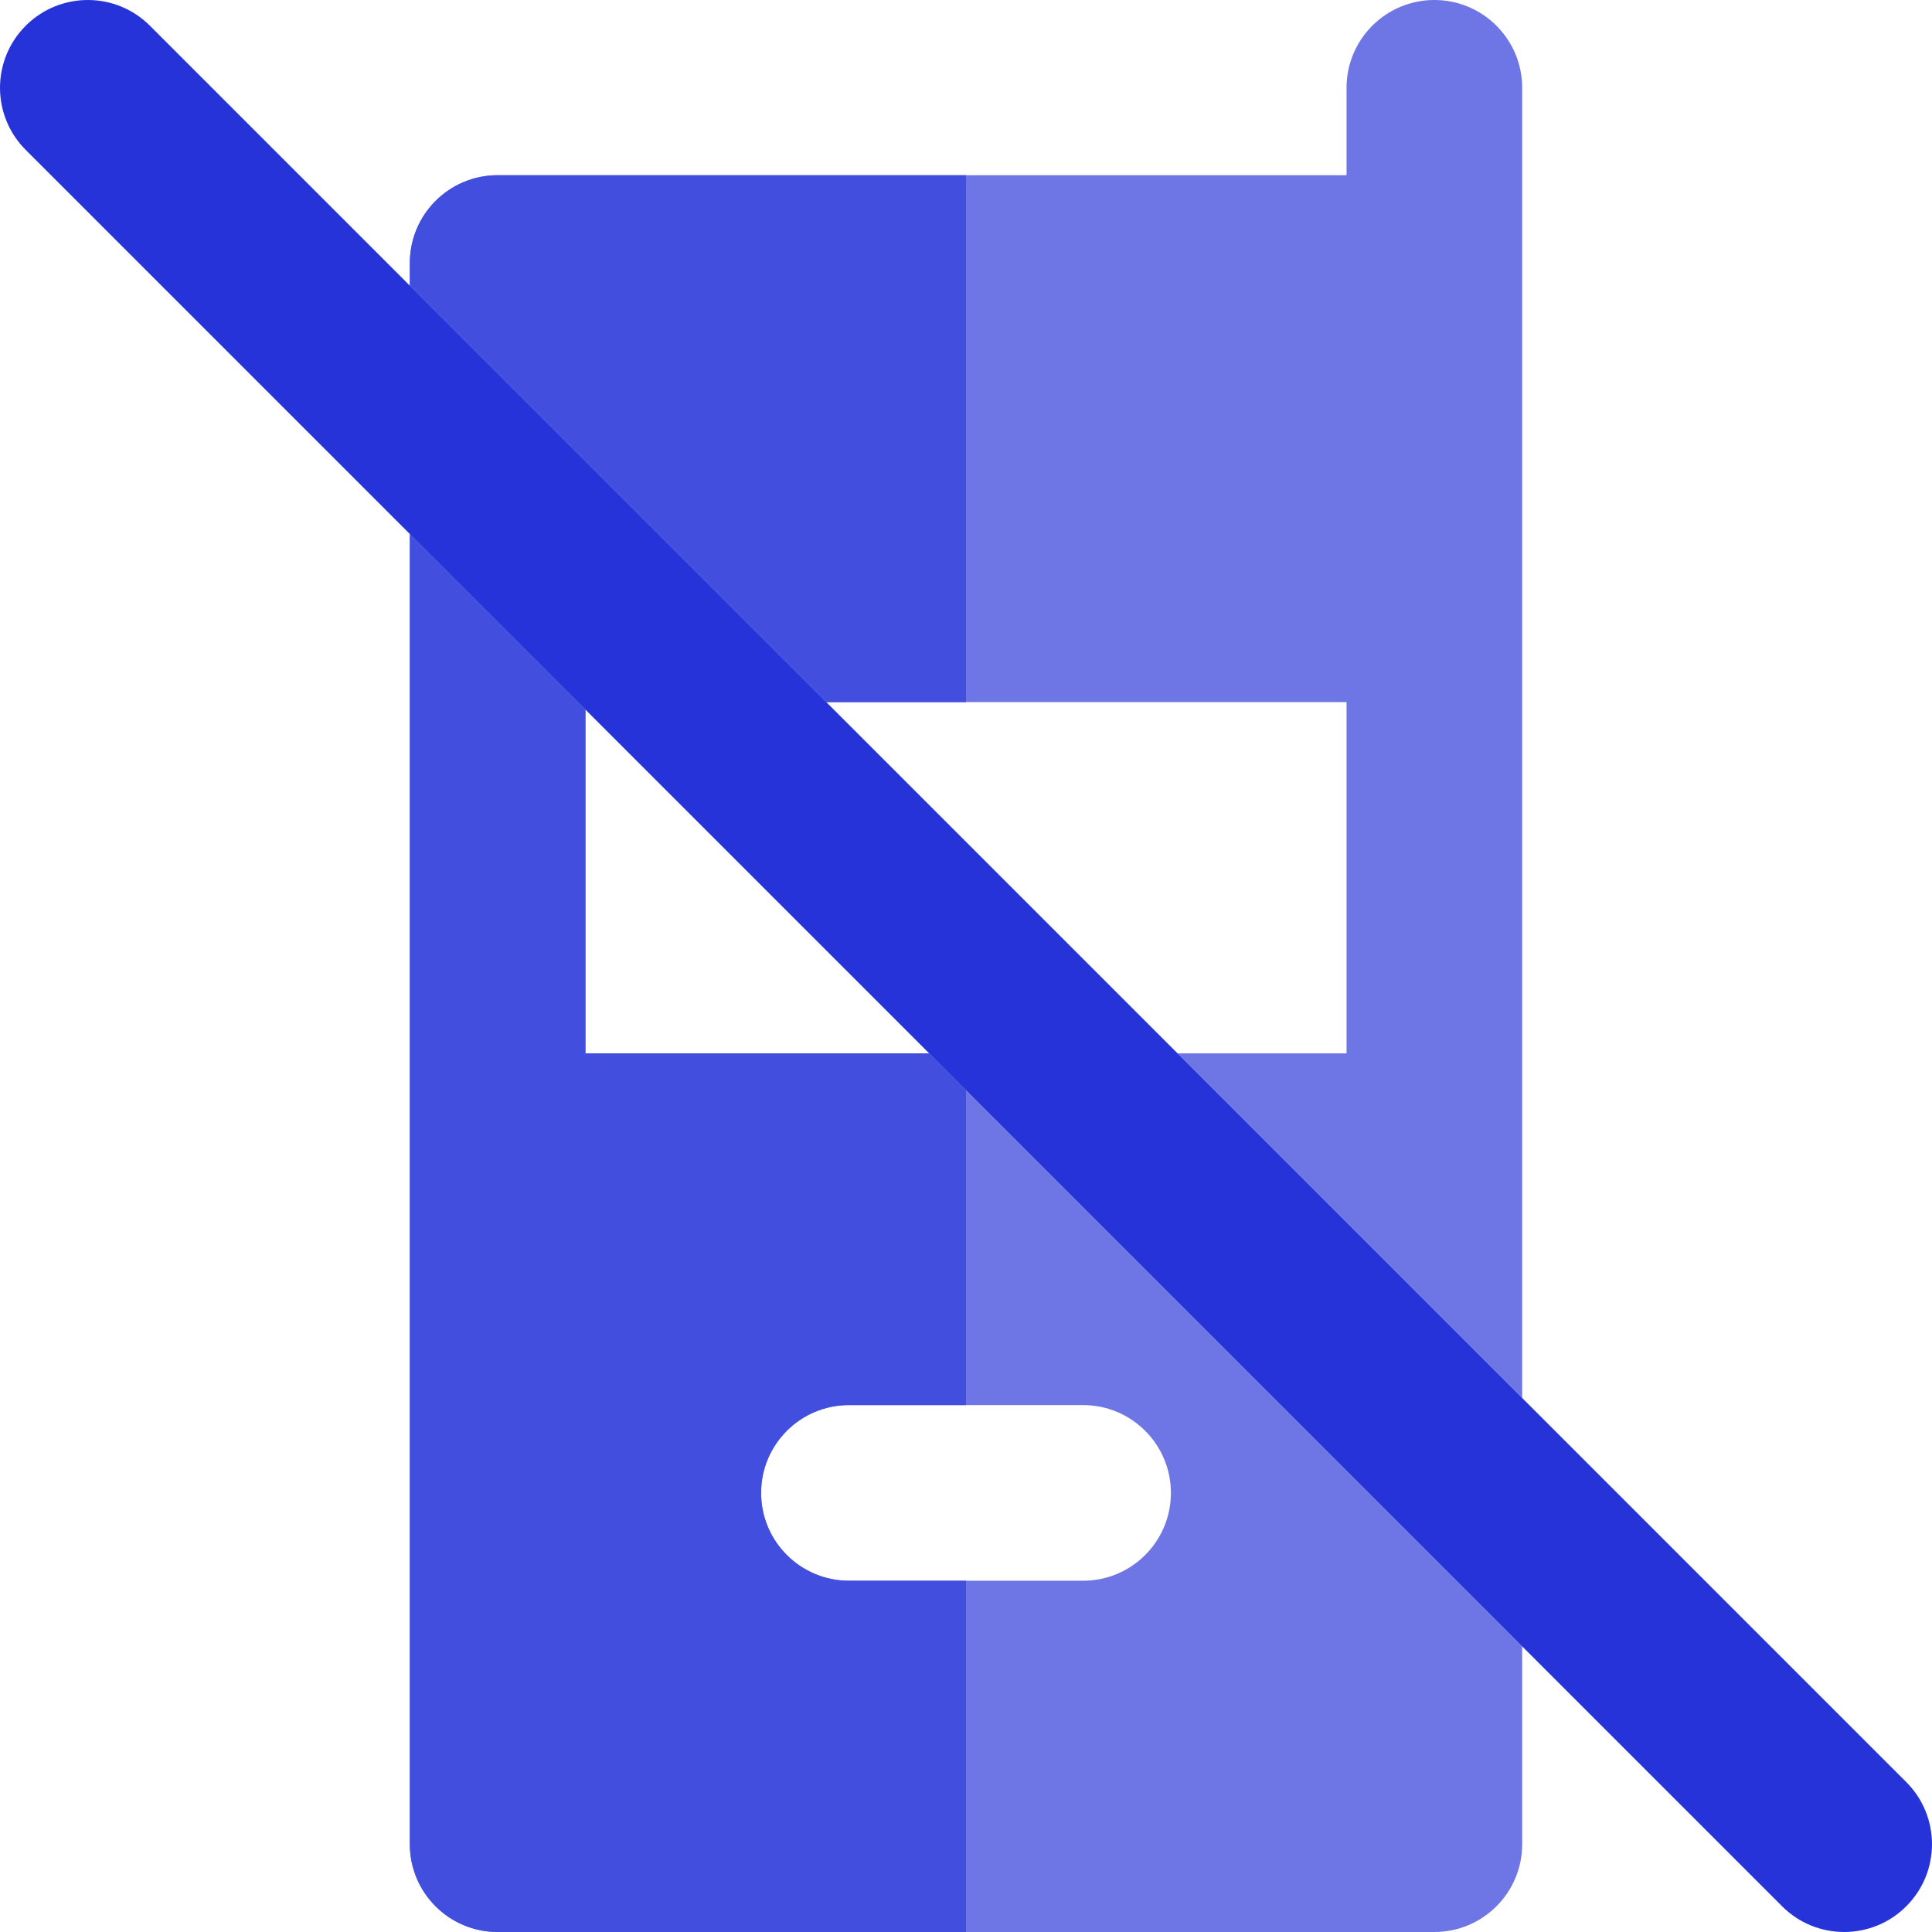 <?xml version="1.0" encoding="iso-8859-1"?>
<!-- Uploaded to: SVG Repo, www.svgrepo.com, Generator: SVG Repo Mixer Tools -->
<svg height="800px" width="800px" version="1.1" id="Layer_1" xmlns="http://www.w3.org/2000/svg" xmlns:xlink="http://www.w3.org/1999/xlink" 
	 viewBox="0 0 512 512" xml:space="preserve">
<g>
	<path style="fill:#6E76E5;" d="M380.121,0c-12.853,0-23.273,10.42-23.273,23.273v23.158H256H131.879
		c-12.853,0-23.273,10.42-23.273,23.273v5.99l110.373,110.373H256h100.848v93.091H312.07l91.324,91.324V69.703V23.273
		C403.394,10.42,392.974,0,380.121,0z"/>
	<path style="fill:#6E76E5;" d="M246.246,279.158h-91.094v-91.093l-46.545-46.545v347.207c0,12.853,10.42,23.273,23.273,23.273H256
		h124.121c12.853,0,23.273-10.42,23.273-23.273v-52.421L256,288.912L246.246,279.158z M287.03,372.364
		c12.853,0,23.273,10.42,23.273,23.273s-10.42,23.273-23.273,23.273H256h-31.03c-12.853,0-23.273-10.42-23.273-23.273
		s10.42-23.273,23.273-23.273H256H287.03z"/>
</g>
<path style="fill:#2633D8;" d="M403.394,370.482l-91.324-91.324l-93.091-93.091L108.606,75.694L39.73,6.817
	c-9.087-9.089-23.824-9.089-32.912,0s-9.089,23.824,0,32.912l101.789,101.79l46.545,46.545l91.094,91.093l157.148,157.148
	l68.878,68.876c4.543,4.544,10.499,6.817,16.455,6.817s11.913-2.271,16.455-6.816c9.089-9.089,9.089-23.824,0-32.912
	L403.394,370.482z"/>
<g>
	<path style="fill:#424EDE;" d="M131.879,46.431c-12.853,0-23.273,10.42-23.273,23.273v5.99l110.373,110.373H256V46.431
		C256,46.431,131.879,46.431,131.879,46.431z"/>
	<path style="fill:#424EDE;" d="M155.152,279.158v-91.093l-46.545-46.545v347.207c0,12.853,10.42,23.273,23.273,23.273H256v-93.091
		h-31.03c-12.853,0-23.273-10.42-23.273-23.273s10.42-23.273,23.273-23.273H256v-83.451l-9.754-9.754H155.152z"/>
</g>
</svg>